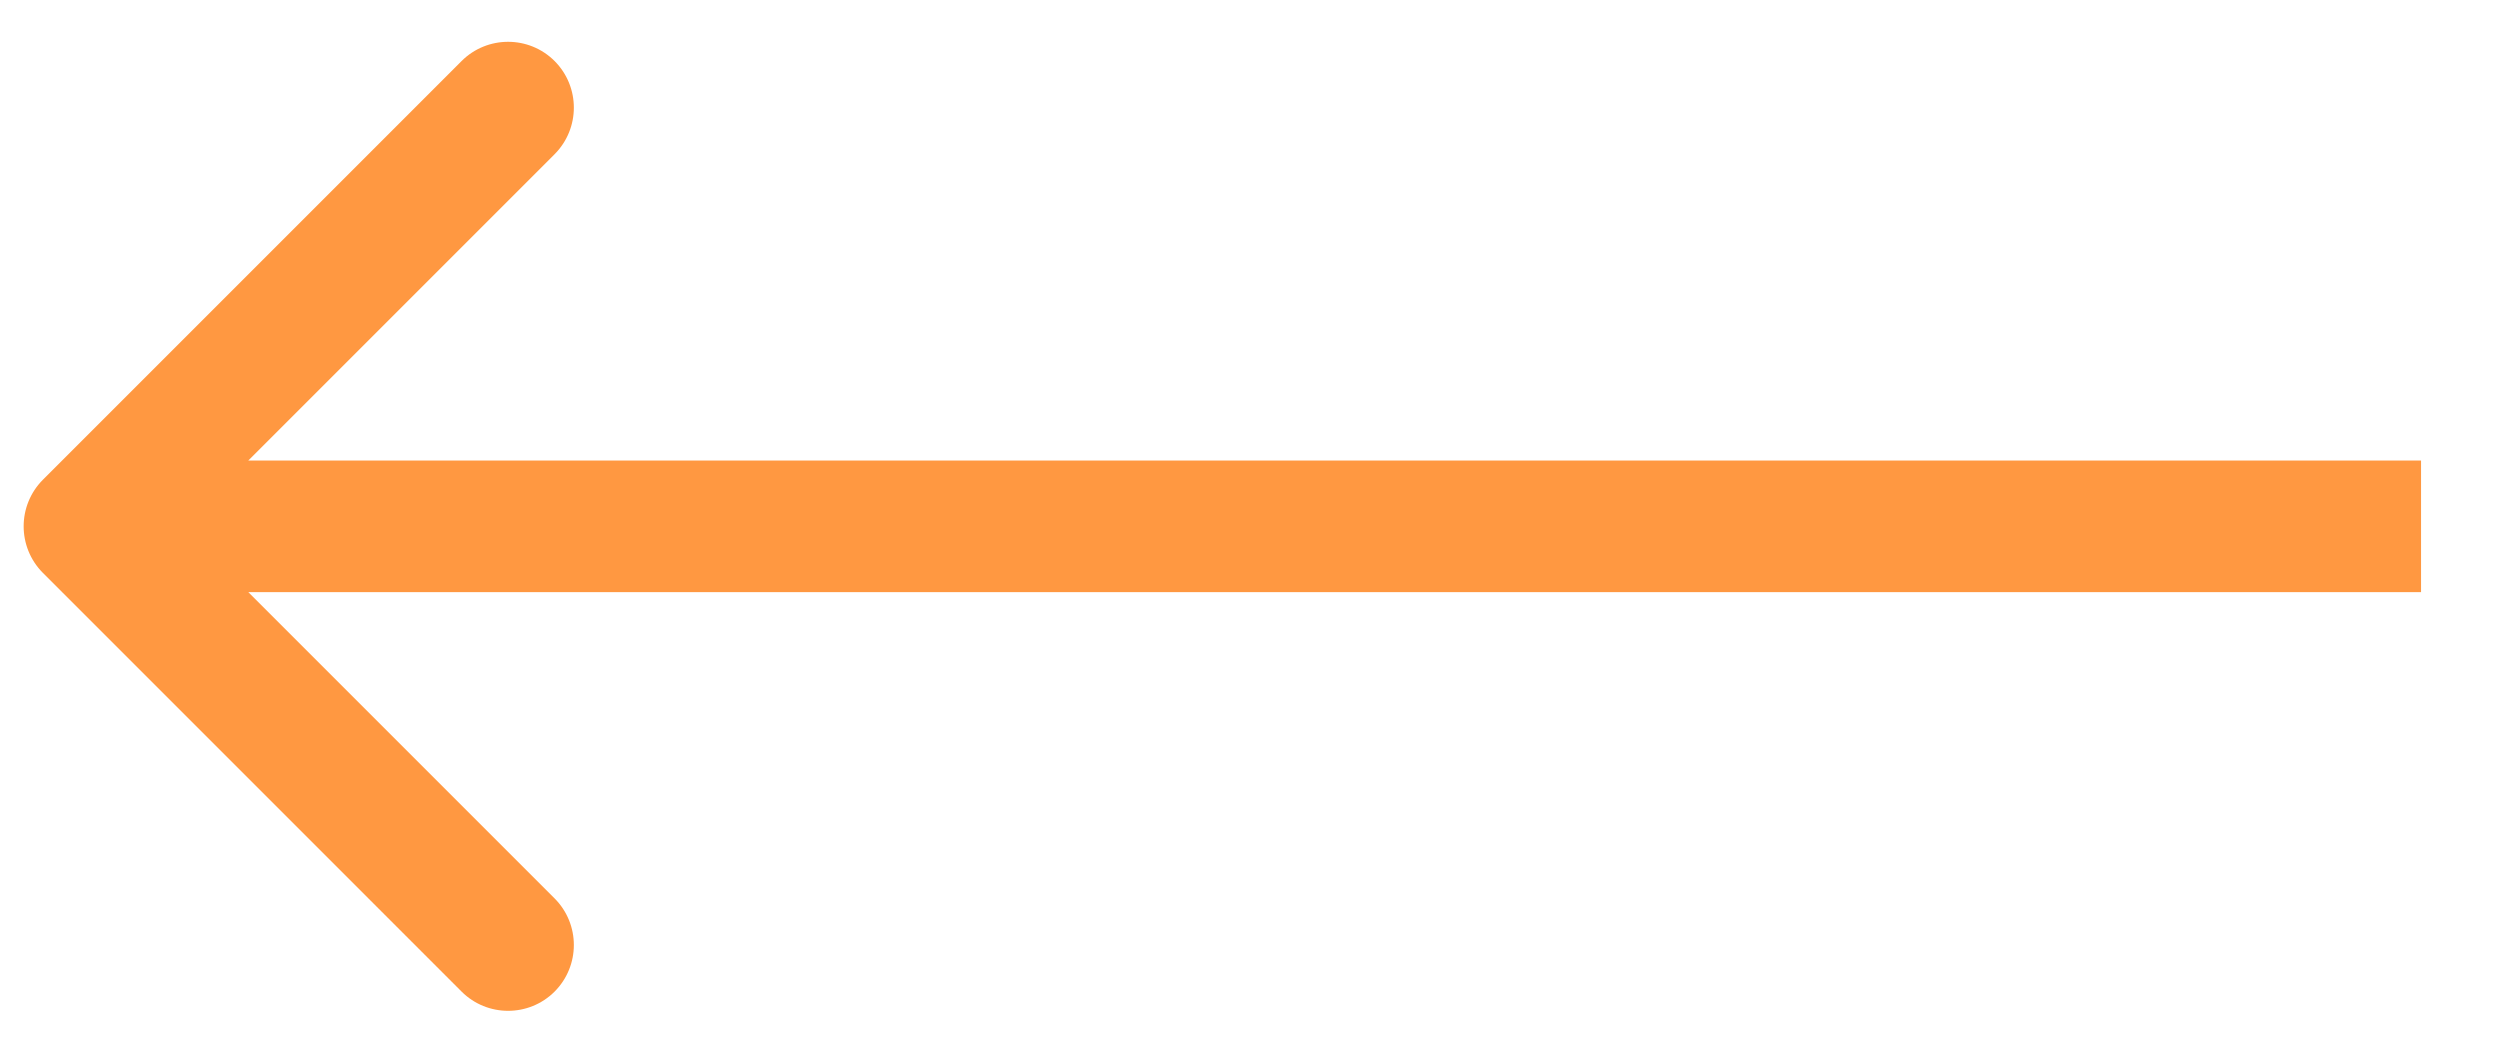 <svg width="19" height="8" viewBox="0 0 19 8" fill="none" xmlns="http://www.w3.org/2000/svg">
<path d="M0.326 3.646C0.131 3.842 0.131 4.158 0.326 4.354L3.508 7.536C3.703 7.731 4.02 7.731 4.215 7.536C4.41 7.34 4.41 7.024 4.215 6.828L1.387 4L4.215 1.172C4.41 0.976 4.41 0.66 4.215 0.464C4.02 0.269 3.703 0.269 3.508 0.464L0.326 3.646ZM18.4 3.5H0.68V4.5H18.4V3.5Z" fill="#FF9841"/>
</svg>

